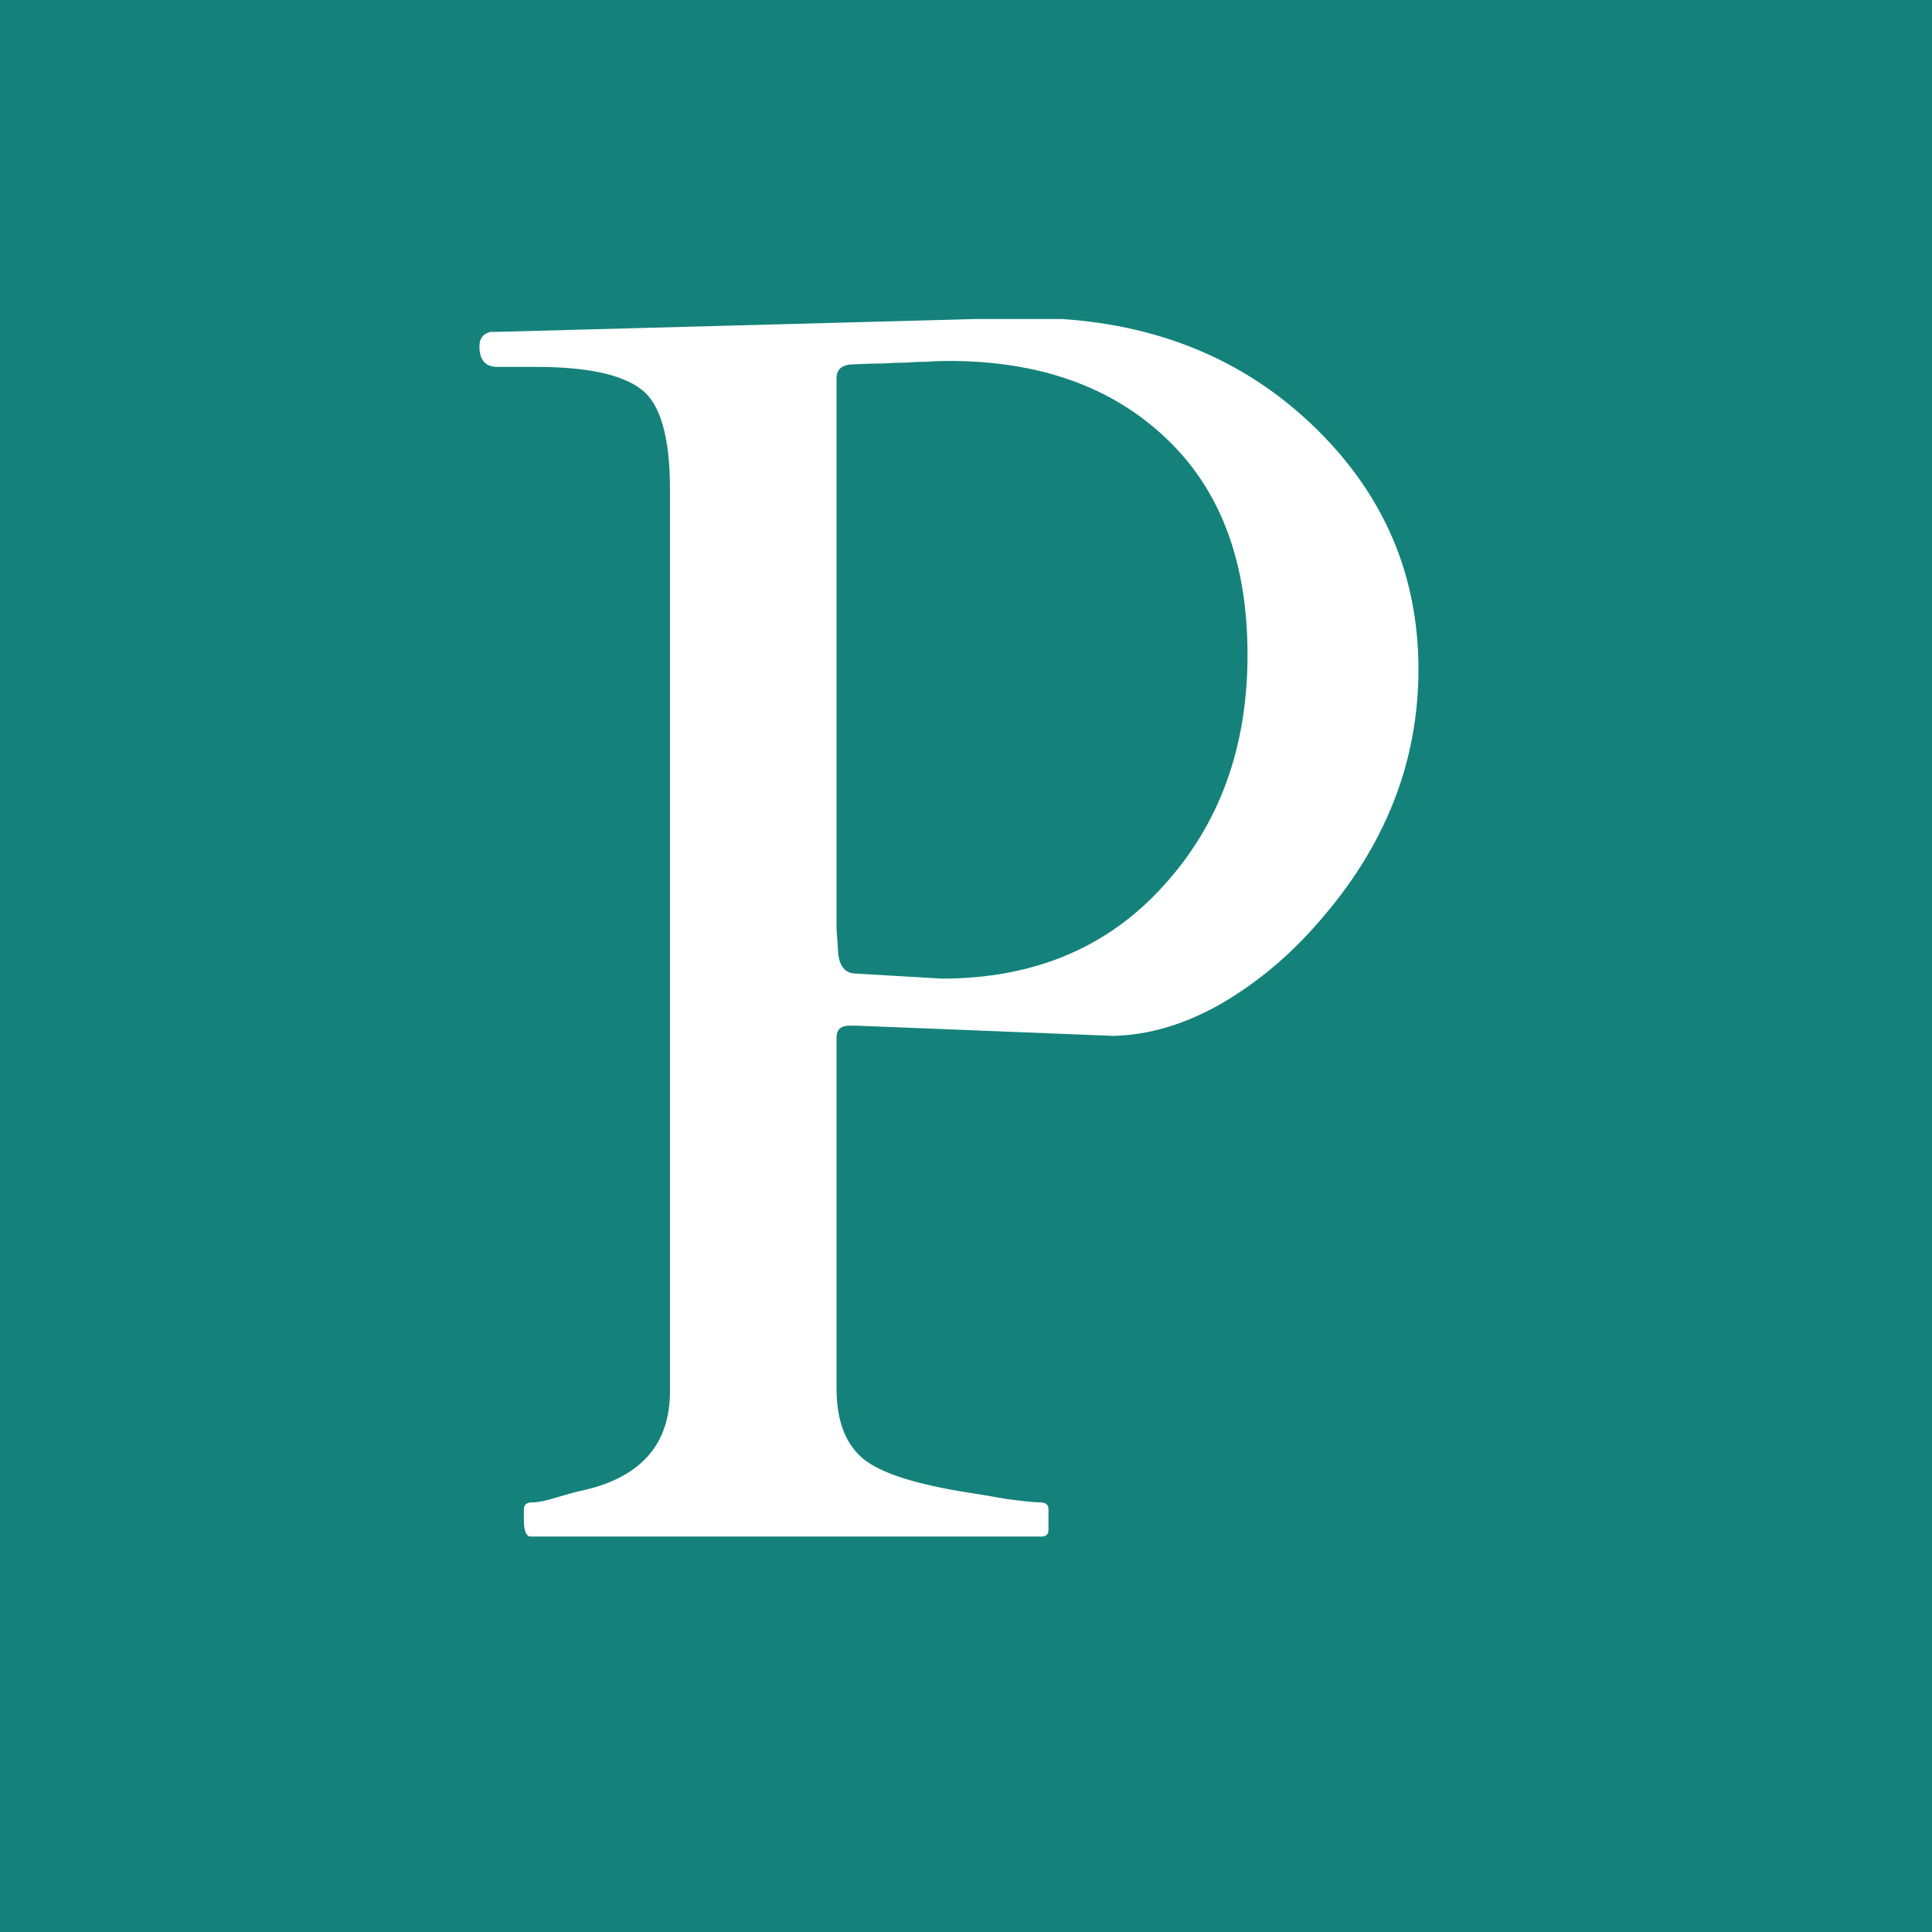<svg width="32" height="32" viewBox="0 0 32 32" fill="none" xmlns="http://www.w3.org/2000/svg">
<rect width="32" height="32" fill="#14827A"/>
<path d="M8.79 25.45C8.715 25.45 8.677 25.356 8.677 25.167V24.997C8.677 24.922 8.724 24.884 8.818 24.884C8.913 24.884 9.05 24.856 9.229 24.799C9.418 24.743 9.559 24.705 9.653 24.686C10.616 24.469 11.097 23.922 11.097 23.044V8.101C11.097 7.233 10.936 6.681 10.616 6.445C10.295 6.2 9.715 6.077 8.875 6.077H8.238C8.04 6.077 7.941 5.964 7.941 5.737C7.941 5.605 8.002 5.525 8.125 5.497H8.224L16.163 5.284H17.592C19.281 5.398 20.687 6.006 21.809 7.11C22.932 8.214 23.494 9.539 23.494 11.086C23.494 12.624 22.942 14.021 21.838 15.275C21.357 15.832 20.814 16.285 20.21 16.634C19.607 16.974 19.012 17.148 18.427 17.157L14.182 16.988H14.069C13.927 16.988 13.856 17.054 13.856 17.186V23.002C13.856 23.521 13.998 23.903 14.281 24.148C14.564 24.394 15.163 24.587 16.078 24.729C16.201 24.747 16.399 24.78 16.672 24.828C16.946 24.865 17.13 24.884 17.224 24.884C17.319 24.884 17.366 24.922 17.366 24.997V25.337C17.366 25.413 17.328 25.45 17.253 25.45H8.79ZM15.003 6.006C14.889 6.006 14.767 6.011 14.635 6.02C14.512 6.02 14.352 6.025 14.153 6.034C13.955 6.034 13.856 6.11 13.856 6.261V15.389L13.885 15.813C13.913 16.011 14.003 16.115 14.153 16.124L15.597 16.209C17.116 16.209 18.338 15.7 19.262 14.681C20.196 13.662 20.663 12.384 20.663 10.846C20.663 9.299 20.21 8.101 19.305 7.251C18.408 6.402 17.21 5.978 15.71 5.978C15.578 5.978 15.456 5.983 15.342 5.992C15.229 5.992 15.116 5.997 15.003 6.006Z" fill="white"/>
</svg>
